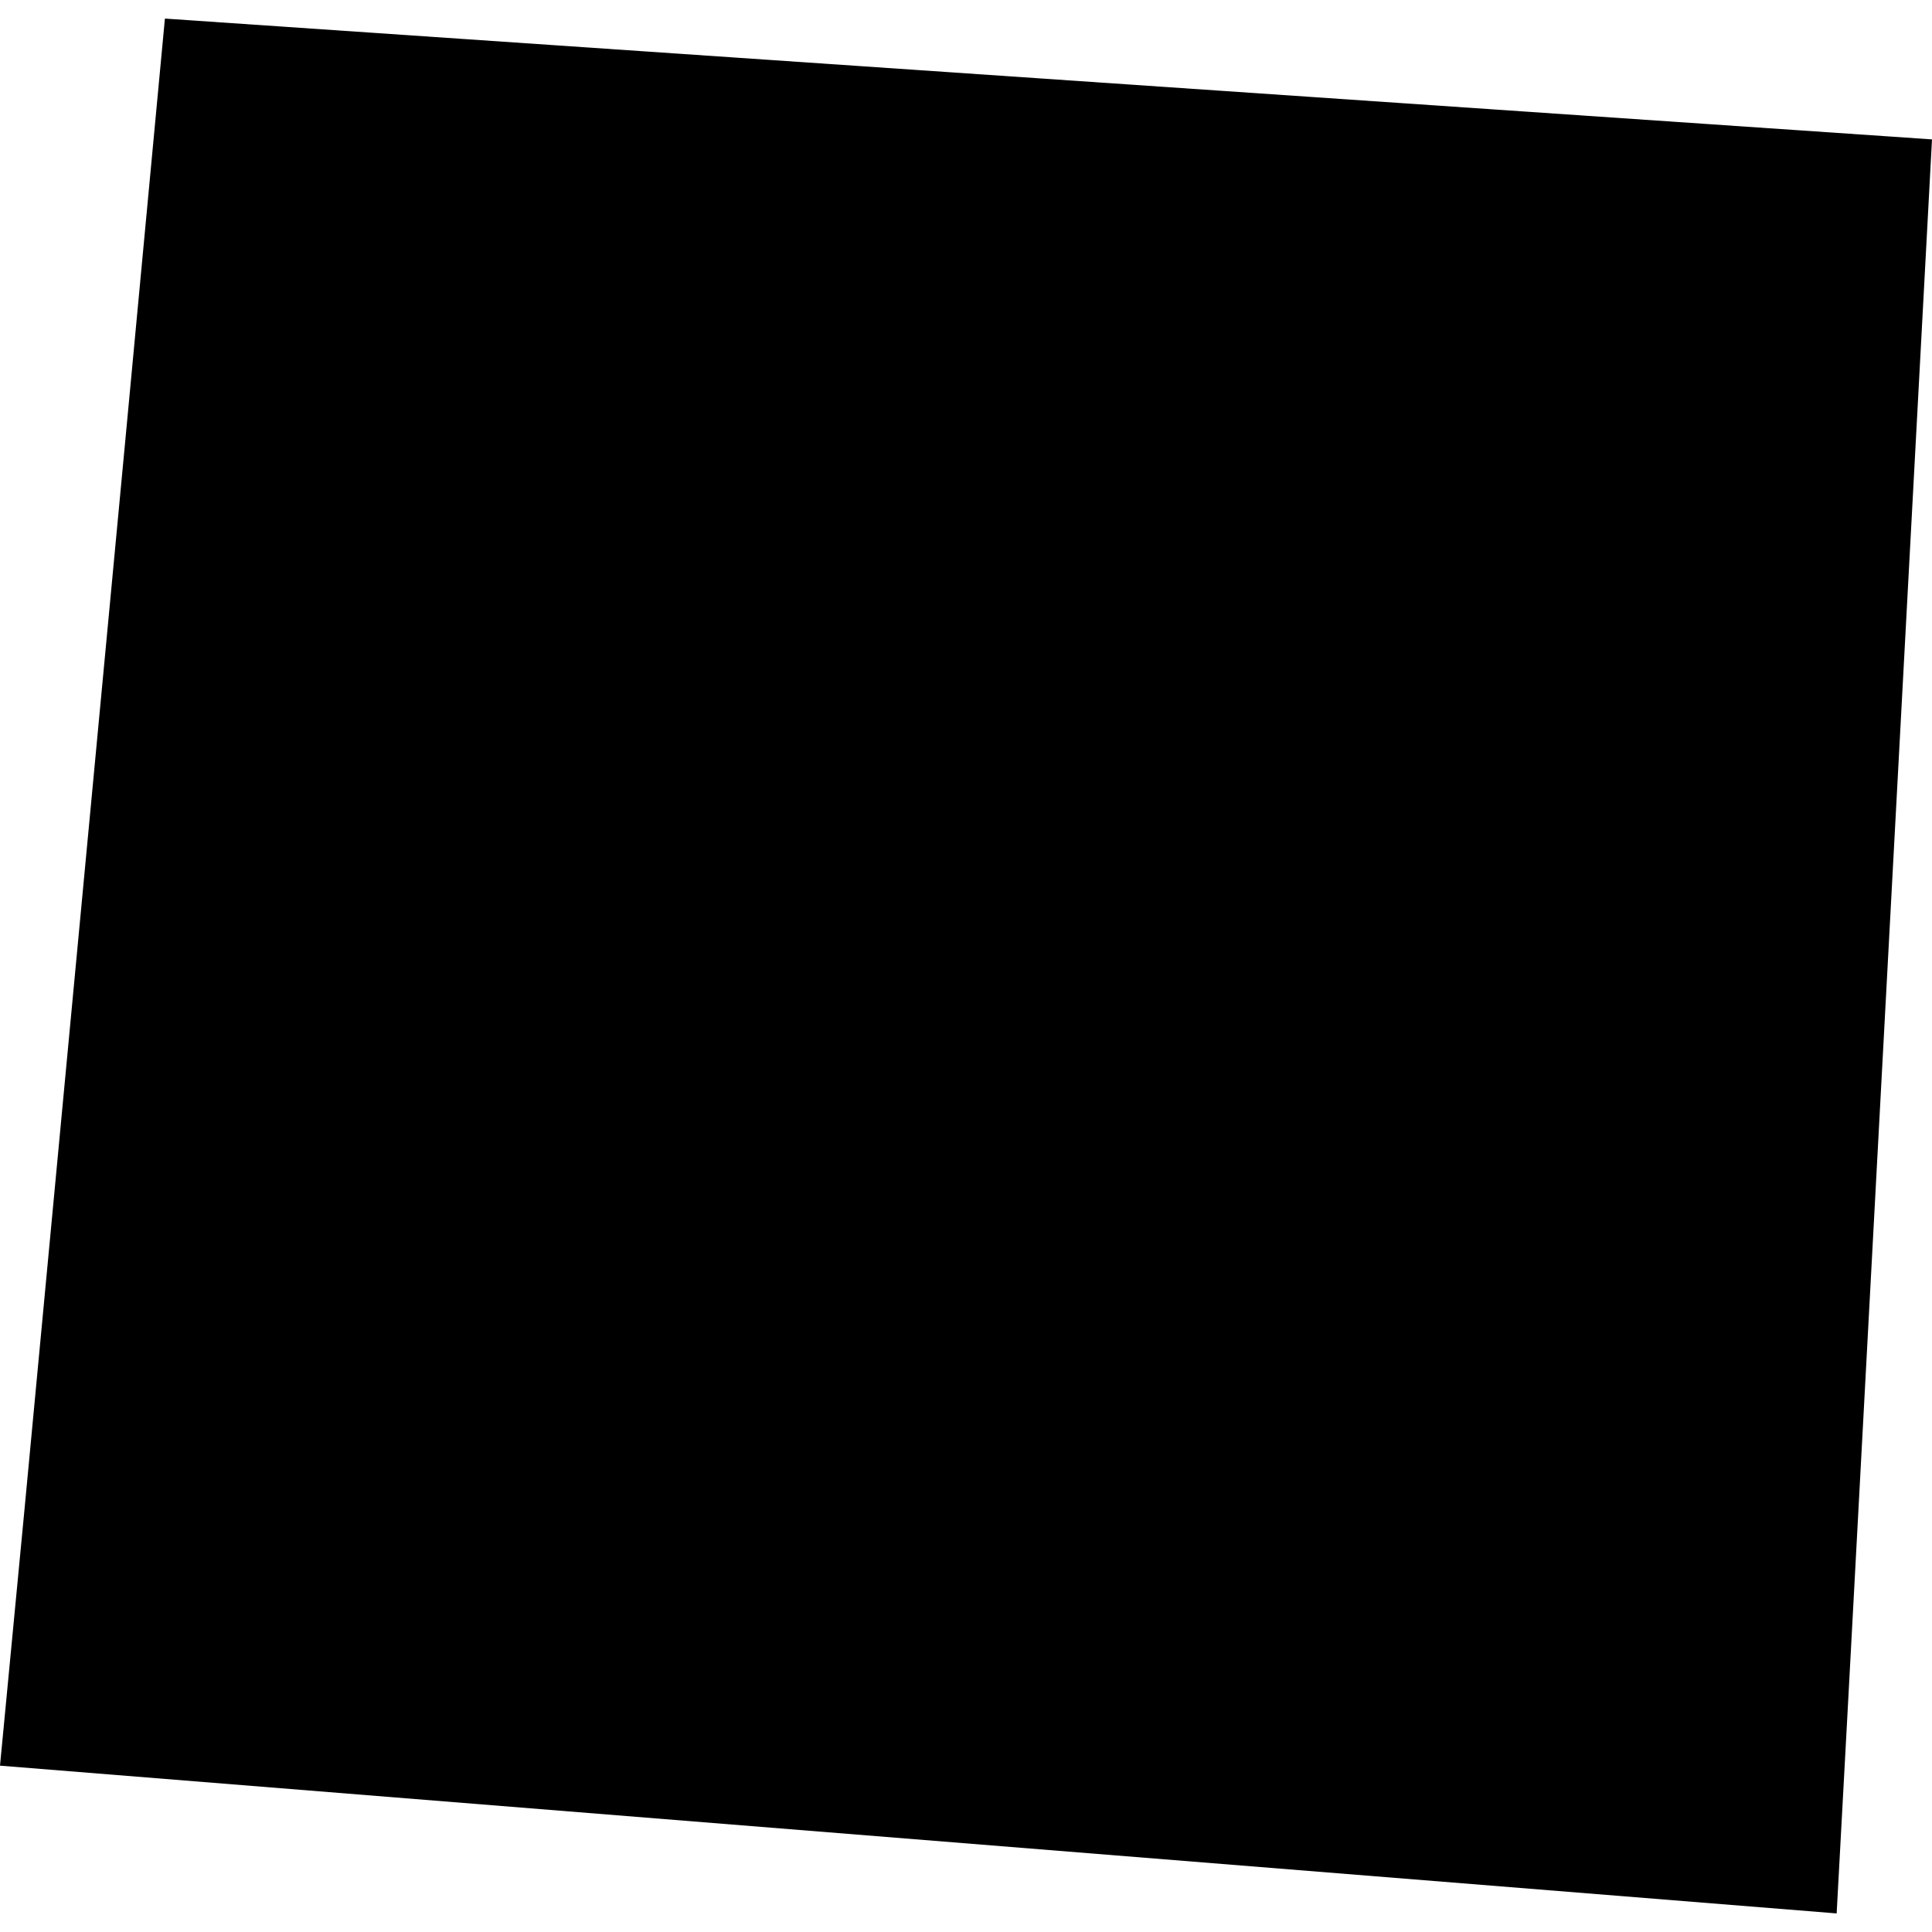 <?xml version="1.0" encoding="utf-8" standalone="no"?>
<!DOCTYPE svg PUBLIC "-//W3C//DTD SVG 1.1//EN"
  "http://www.w3.org/Graphics/SVG/1.1/DTD/svg11.dtd">
<!-- Created with matplotlib (https://matplotlib.org/) -->
<svg height="288pt" version="1.1" viewBox="0 0 288 288" width="288pt" xmlns="http://www.w3.org/2000/svg" xmlns:xlink="http://www.w3.org/1999/xlink">
 <defs>
  <style type="text/css">
*{stroke-linecap:butt;stroke-linejoin:round;}
  </style>
 </defs>
 <g id="figure_1">
  <g id="patch_1">
   <path d="M 0 288 
L 288 288 
L 288 0 
L 0 0 
z
" style="fill:none;opacity:0;"/>
  </g>
  <g id="axes_1">
   <g id="PatchCollection_1">
    <path clip-path="url(#p5bbac5e268)" d="M 24.583 2.77 
L 288 20.779 
L 275.553 252.645 
L 273.787 285.23 
L -0 263.203 
L 3.661 224.908 
L 18.65 65.959 
L 24.583 2.77 
"/>
   </g>
  </g>
 </g>
 <defs>
  <clipPath id="p5bbac5e268">
   <rect height="282.46" width="288" x="0" y="2.77"/>
  </clipPath>
 </defs>
</svg>
